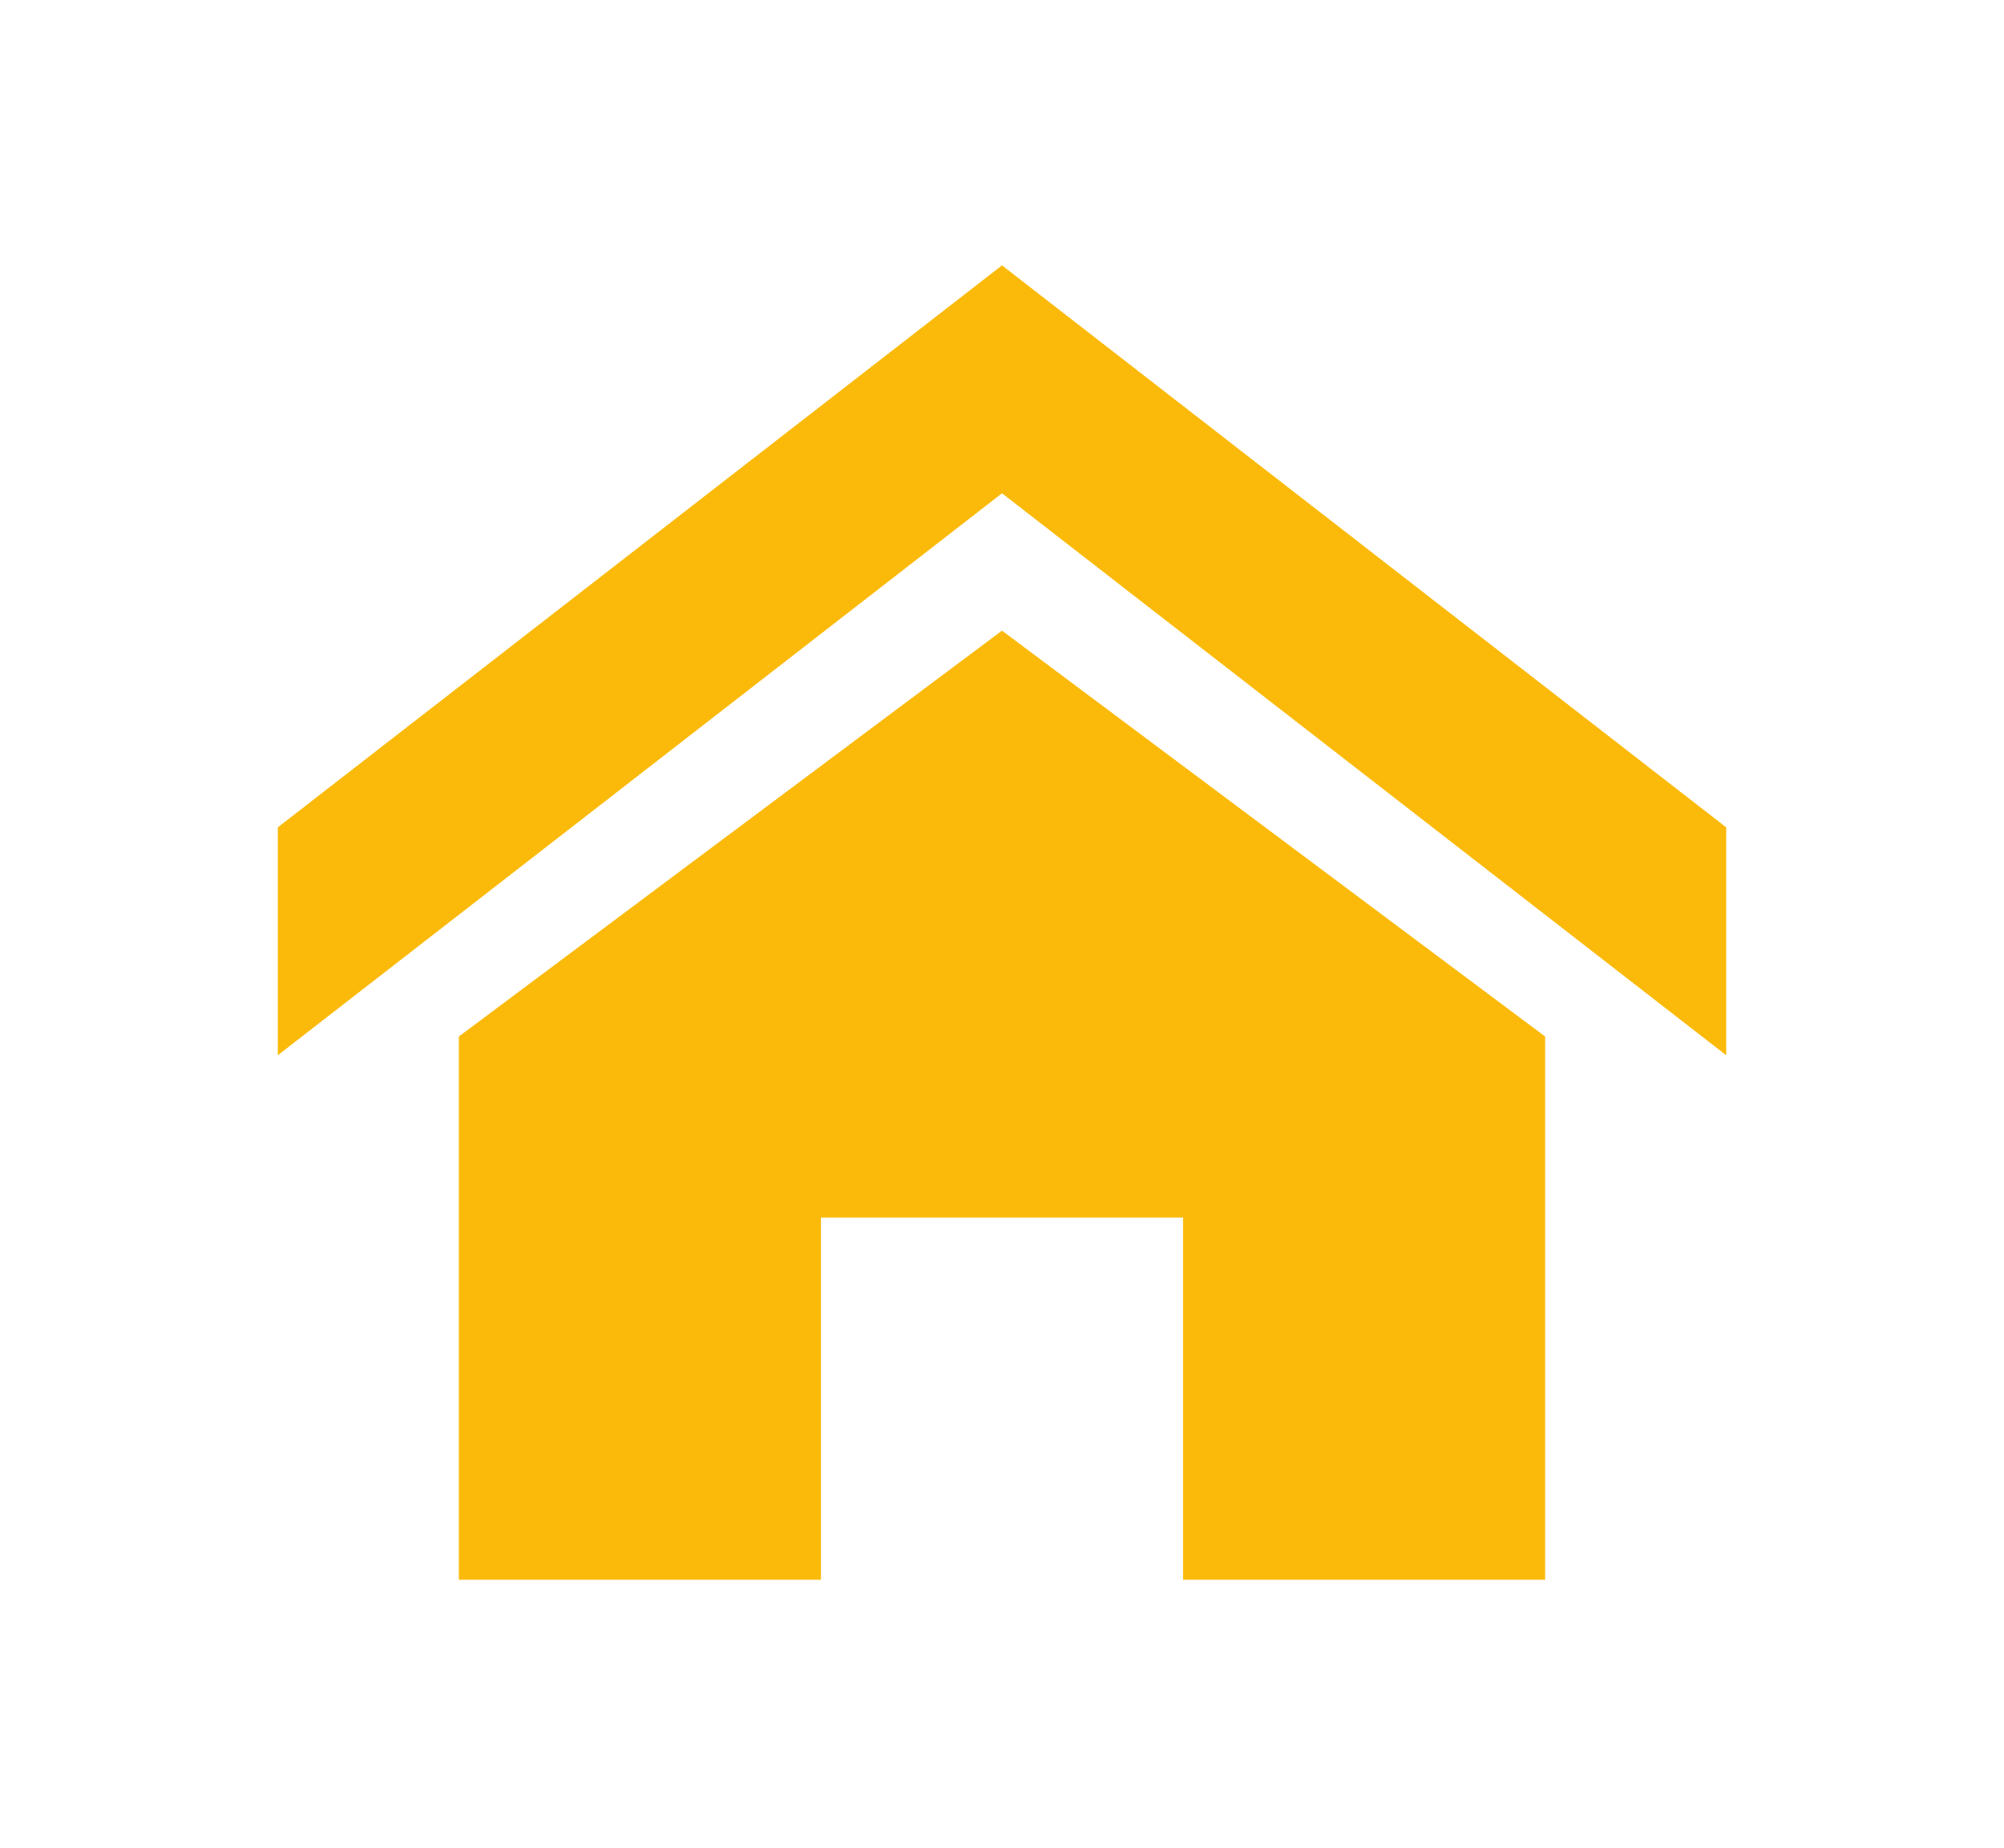 <?xml version="1.0" encoding="utf-8"?>
<!-- Generator: Adobe Illustrator 20.1.0, SVG Export Plug-In . SVG Version: 6.00 Build 0)  -->
<svg version="1.1" id="Layer_1" xmlns="http://www.w3.org/2000/svg" xmlns:xlink="http://www.w3.org/1999/xlink" x="0px" y="0px"
	 viewBox="0 0 64.2 59.2" style="enable-background:new 0 0 64.2 59.2;" xml:space="preserve">
<style type="text/css">
	.st0{fill:#FBBA09;}
</style>
<path class="st0" d="M55.3,33.8l-23.2-18l-23.2,18v-7.3l23.2-18l23.2,18V33.8z M49.5,33.2v17.4H37.9V39H26.3v11.6H14.7V33.2l17.4-13
	L49.5,33.2z"/>
</svg>

